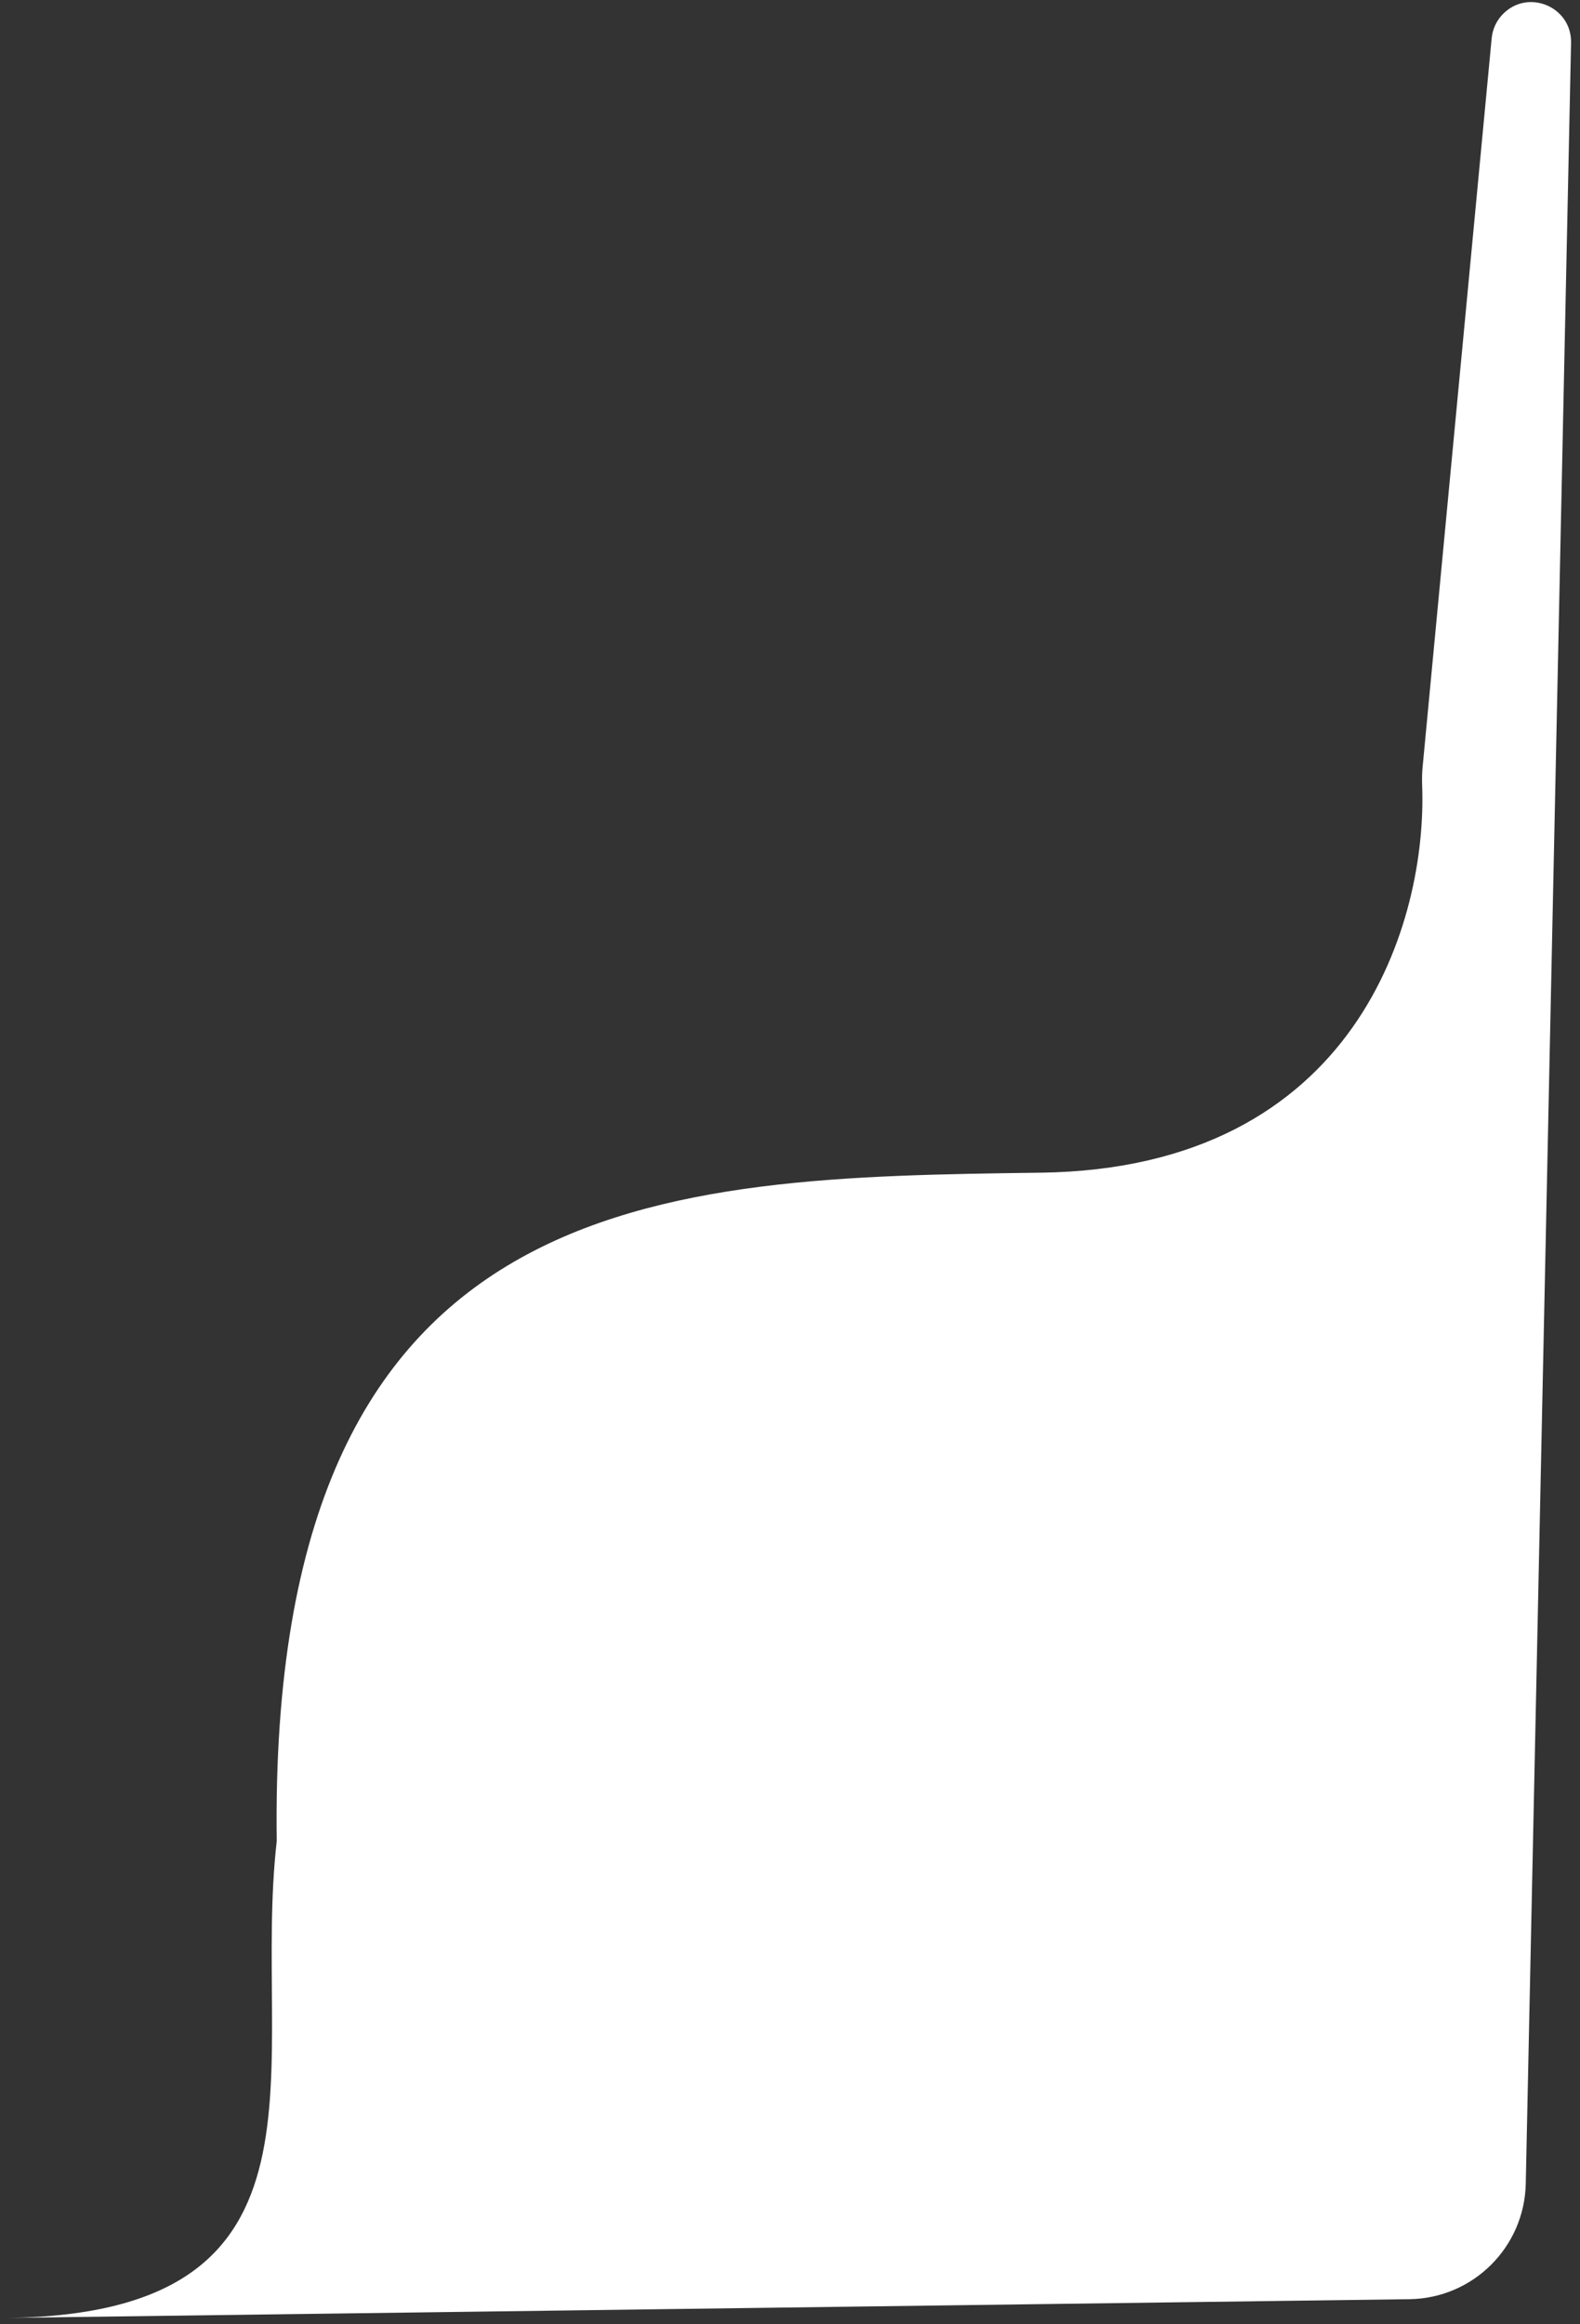 <svg width="134" height="197" viewBox="0 0 134 197" fill="none" xmlns="http://www.w3.org/2000/svg">
<rect x="0" y="0" width="134" height="197" fill="#333333" stroke="none"/>
<path d="M120.649 65.037L126.509 3.239C126.581 2.479 126.909 1.766 127.438 1.217C129.569 -0.996 133.307 0.558 133.242 3.629L129.4 185.089C129.286 190.477 124.924 194.805 119.536 194.877L0.668 196.465C29.638 196.078 21.309 175.048 23.469 156.057C22.724 100.271 56.178 99.824 88.252 99.396C115.196 99.036 121.028 77.896 120.614 66.63C120.595 66.097 120.599 65.568 120.649 65.037Z" fill="white"/>
</svg>
